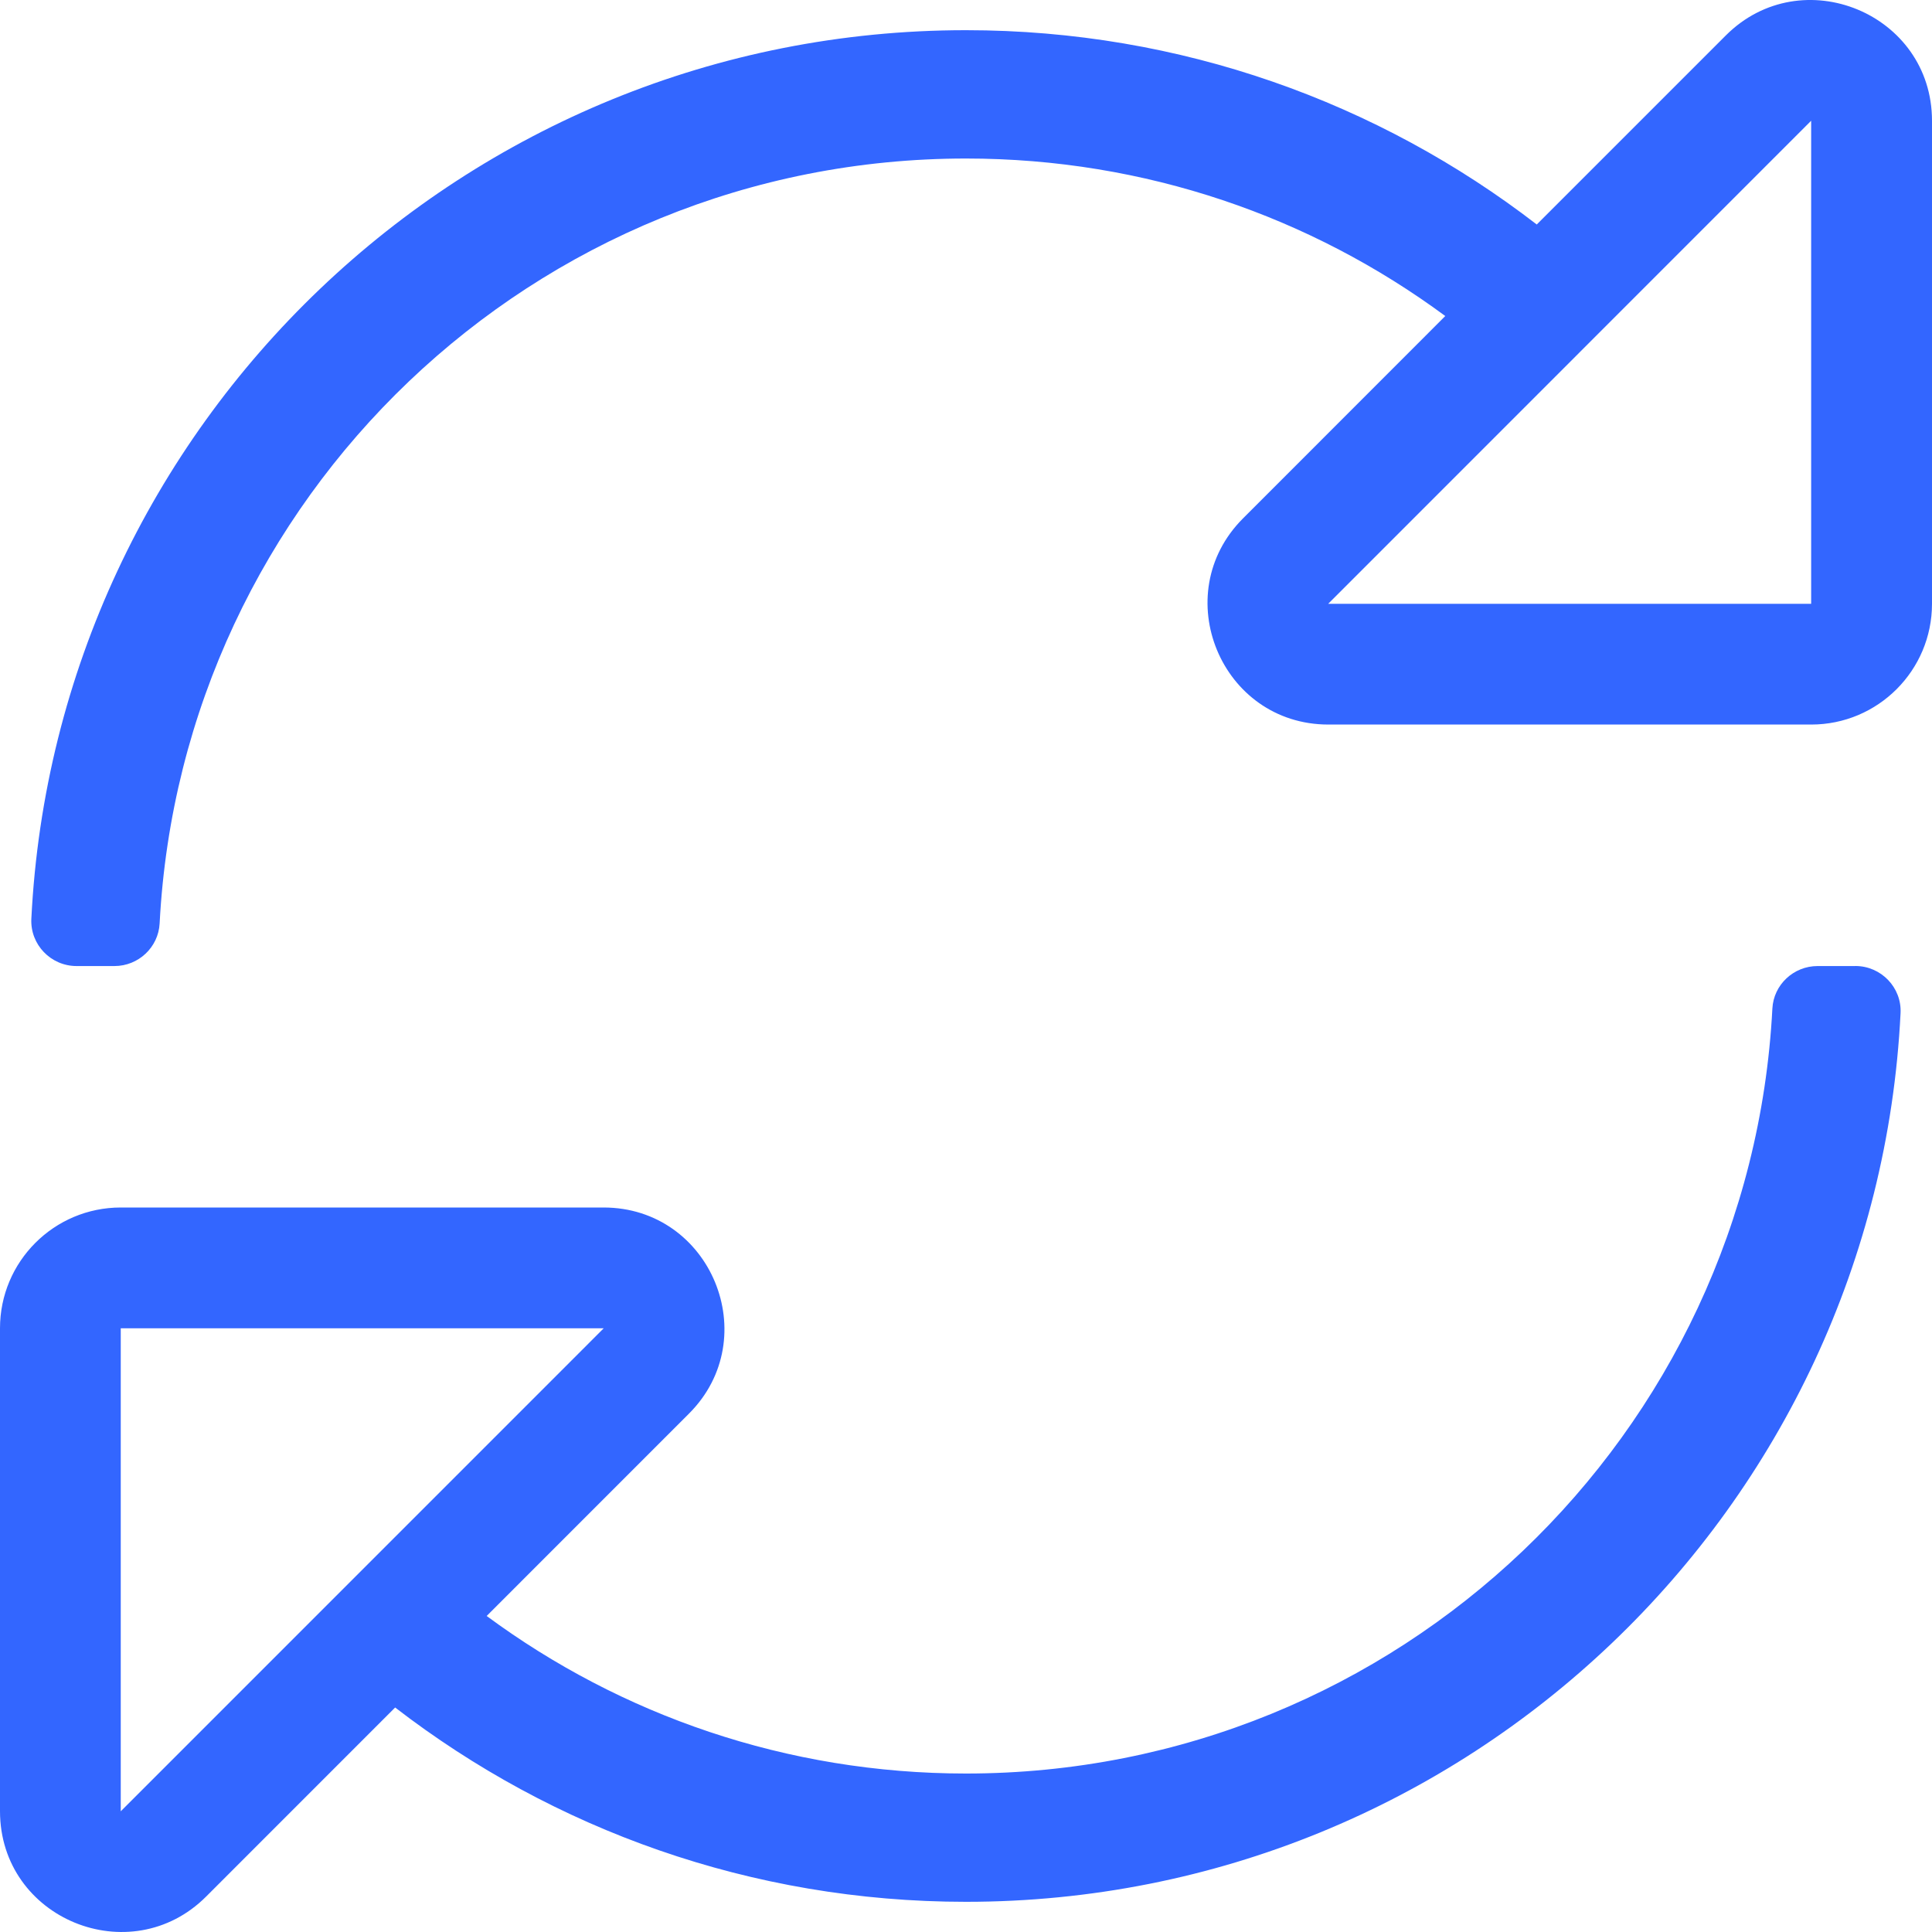 <?xml version="1.0" encoding="UTF-8"?> <svg xmlns="http://www.w3.org/2000/svg" width="40" height="40" viewBox="0 0 40 40" fill="none"><path d="M35.731 0.734L31.817 4.648C28.547 2.126 24.448 0.625 19.999 0.625C9.627 0.625 1.158 8.777 0.649 19.023C0.623 19.556 1.052 20.001 1.586 20.001H2.369C2.865 20.001 3.279 19.614 3.305 19.119C3.763 10.307 11.046 3.282 20 3.282C23.715 3.282 27.147 4.493 29.923 6.543L25.735 10.733C24.165 12.303 25.277 15.001 27.503 15.001H37.5C38.88 15.001 40 13.881 40 12.501V2.501C40 0.276 37.3 -0.834 35.732 0.733L35.731 0.734ZM37.498 12.501H27.499L37.498 2.5V12.501ZM38.413 20.001H37.631C37.135 20.001 36.72 20.387 36.695 20.883C36.236 29.704 28.945 36.719 19.999 36.719C16.287 36.719 12.853 35.508 10.076 33.457L14.264 29.268C15.835 27.698 14.721 25 12.496 25H2.5C1.119 25 0 26.119 0 27.5V37.498C0 39.733 2.705 40.83 4.268 39.266L8.181 35.352C11.452 37.874 15.55 39.375 19.999 39.375C30.372 39.375 38.841 31.223 39.349 20.977C39.376 20.444 38.945 20 38.413 20V20.001ZM2.5 37.501V27.501H12.499L2.5 37.501Z" fill="#3366FF"></path></svg> 